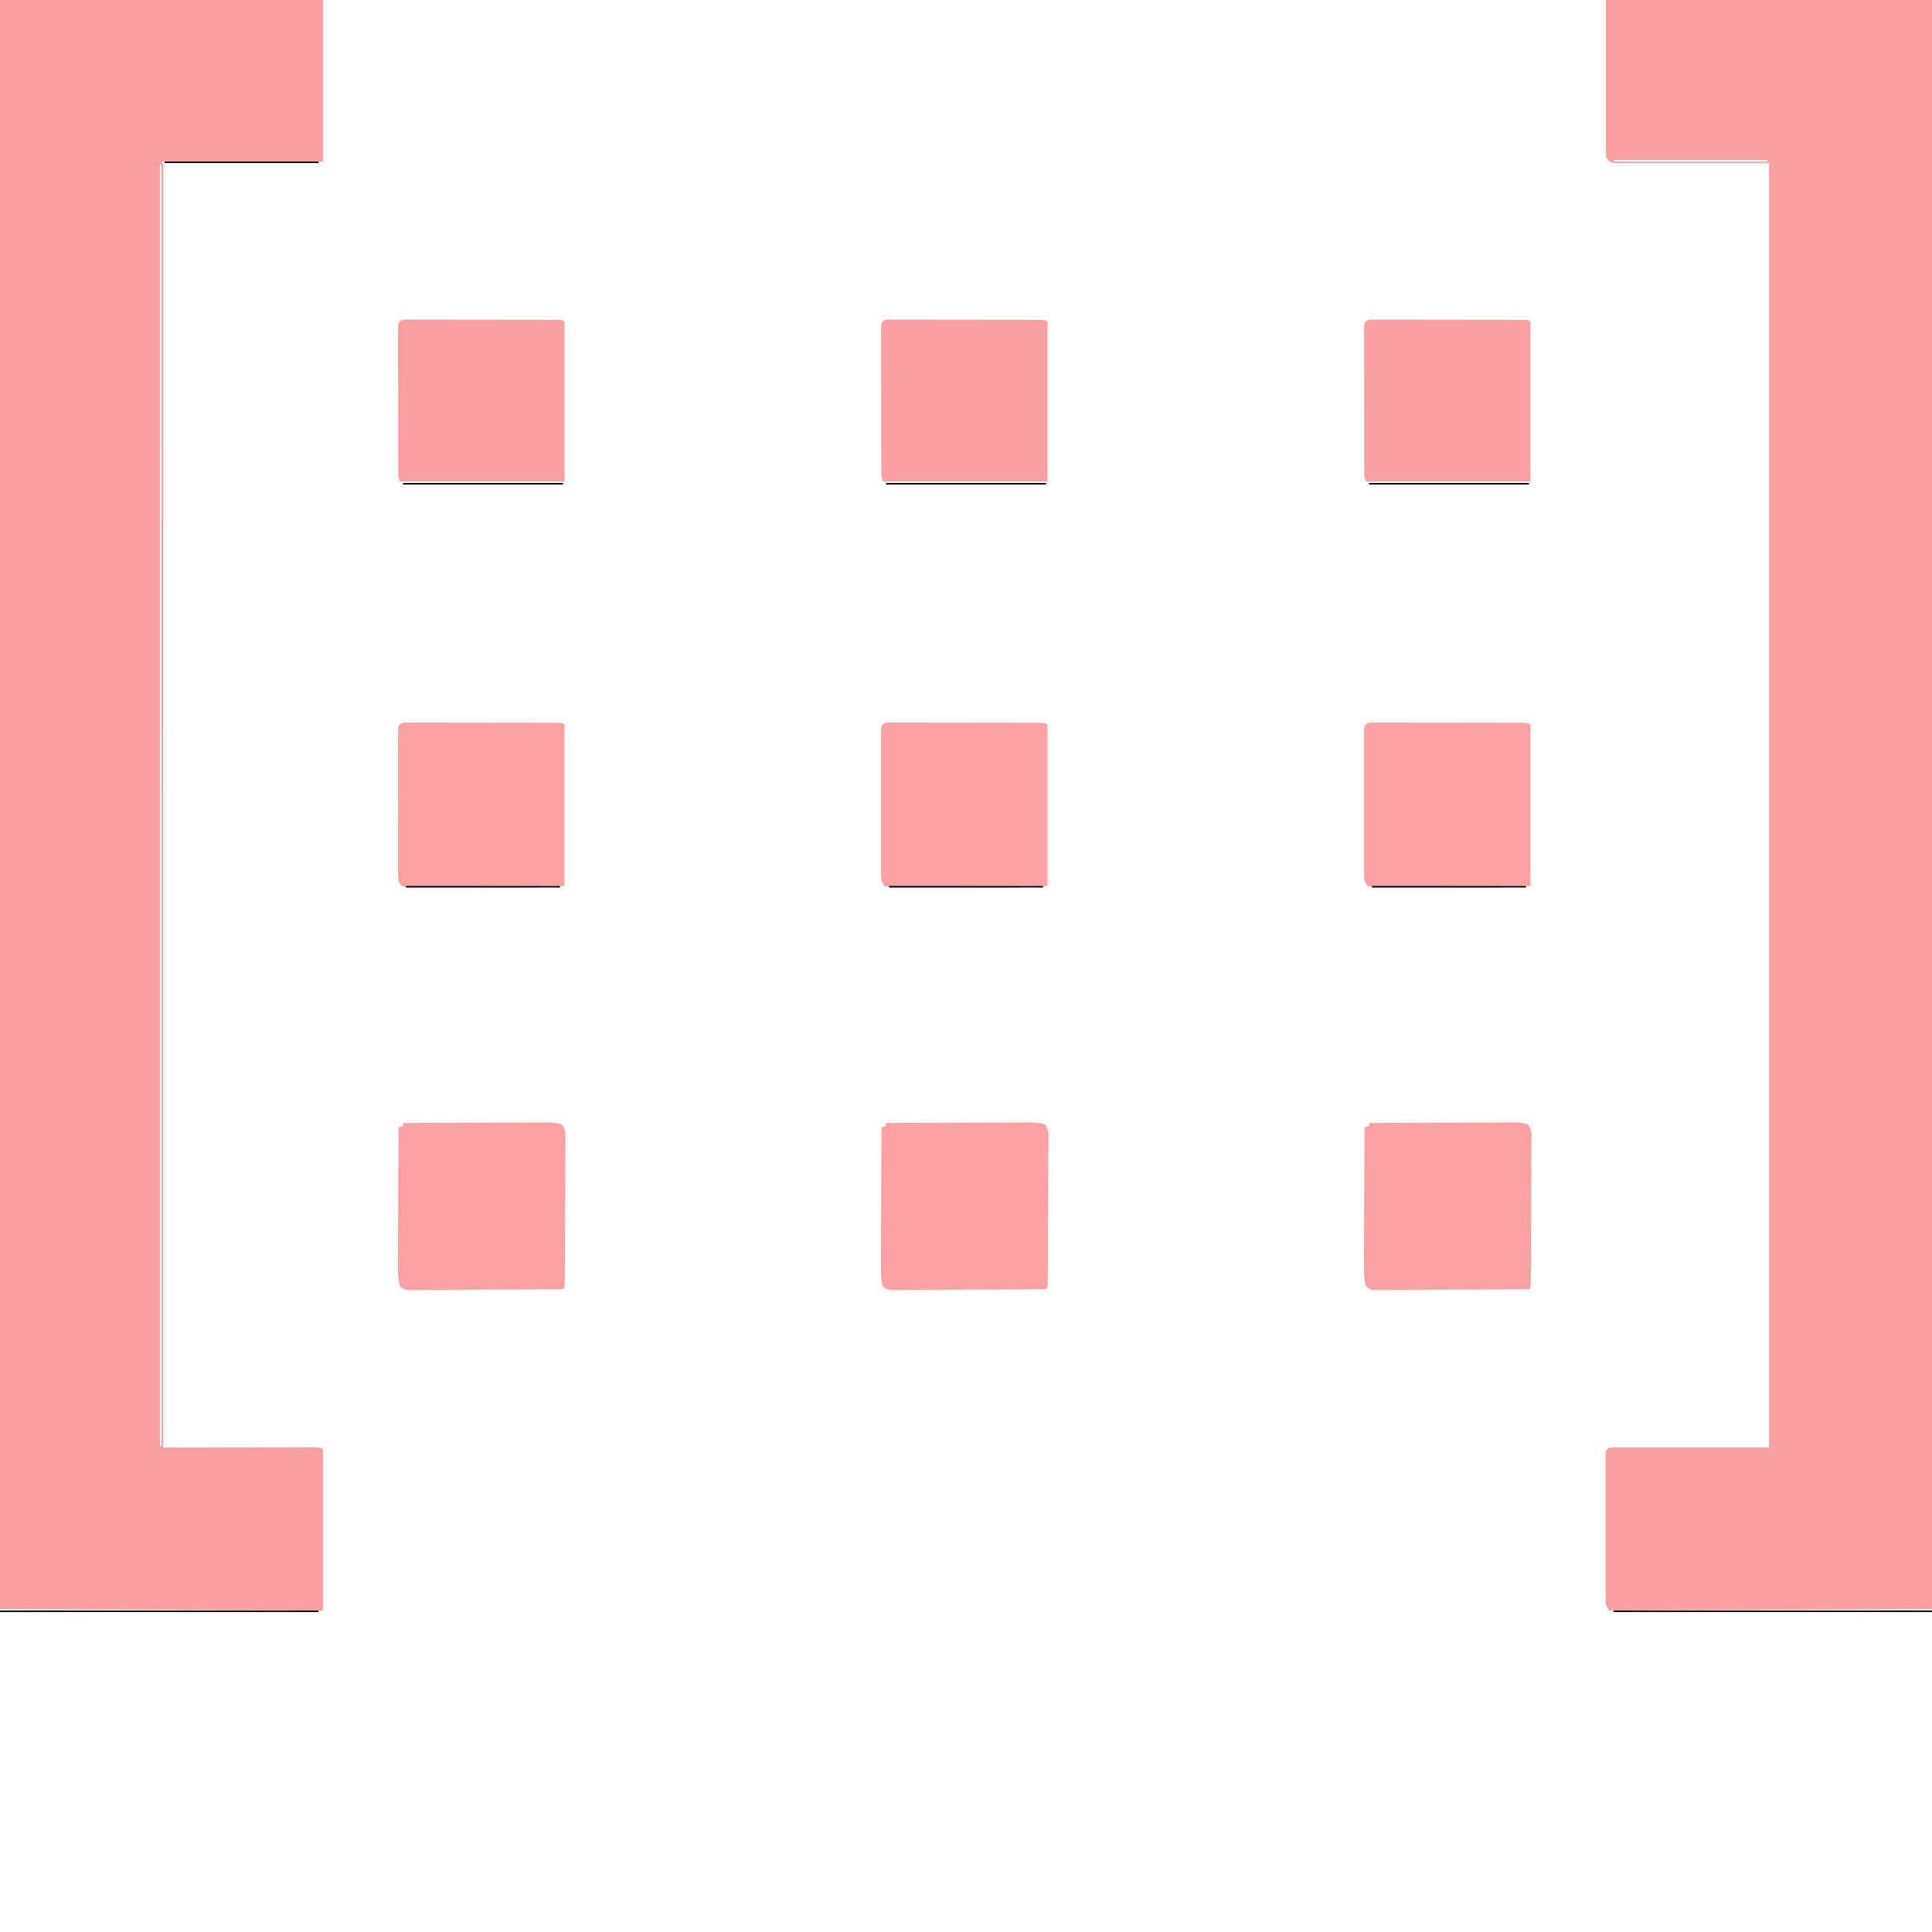 <svg xmlns="http://www.w3.org/2000/svg" width="1280" height="1280"><path d="M0 0 C71.28 0 142.56 0 216 0 C216 351.78 216 703.56 216 1066 C145.38 1066.33 74.76 1066.66 2 1067 C-0.066 1063.9 -0.25 1063.249 -0.254 1059.742 C-0.26 1058.875 -0.265 1058.007 -0.271 1057.112 C-0.267 1056.163 -0.263 1055.214 -0.259 1054.236 C-0.262 1053.234 -0.266 1052.232 -0.269 1051.2 C-0.278 1047.882 -0.272 1044.564 -0.266 1041.246 C-0.267 1038.946 -0.269 1036.646 -0.271 1034.345 C-0.274 1029.523 -0.27 1024.7 -0.261 1019.877 C-0.249 1013.684 -0.256 1007.491 -0.268 1001.297 C-0.275 996.547 -0.273 991.798 -0.268 987.048 C-0.266 984.763 -0.268 982.479 -0.273 980.195 C-0.278 977.008 -0.27 973.821 -0.259 970.635 C-0.265 969.208 -0.265 969.208 -0.271 967.752 C-0.265 966.887 -0.26 966.022 -0.254 965.131 C-0.253 964.377 -0.252 963.623 -0.252 962.846 C0 961 0 961 2 959 C36.98 959 71.96 959 108 959 C108 678.17 108 397.34 108 108 C74.01 108 40.02 108 5 108 C2 107 2 107 0 104 C0 69.68 0 35.36 0 0 Z M5 106 C5 106.33 5 106.66 5 107 C38.66 107 72.32 107 107 107 C107 106.67 107 106.34 107 106 C73.34 106 39.68 106 5 106 Z " fill="#F9A1A2" transform="translate(1064,0)"></path><path d="M0 0 C70.62 0 141.24 0 214 0 C214 35.31 214 70.62 214 107 C178.69 107 143.38 107 107 107 C107.33 107.66 107.66 108.32 108 109 C108.095 110.898 108.124 112.799 108.124 114.699 C108.126 115.922 108.129 117.144 108.131 118.404 C108.128 119.777 108.126 121.149 108.123 122.521 C108.124 123.973 108.125 125.425 108.127 126.877 C108.13 130.899 108.126 134.921 108.122 138.943 C108.119 143.306 108.121 147.67 108.123 152.033 C108.125 159.691 108.123 167.349 108.119 175.008 C108.113 186.395 108.113 197.782 108.114 209.17 C108.115 228.323 108.112 247.475 108.106 266.628 C108.1 285.6 108.096 304.572 108.095 323.544 C108.095 324.723 108.095 325.901 108.095 327.115 C108.094 333.098 108.094 339.082 108.094 345.065 C108.092 387.48 108.085 429.895 108.075 472.31 C108.066 513.524 108.059 554.737 108.055 595.951 C108.055 597.22 108.055 598.49 108.055 599.798 C108.053 612.549 108.052 625.299 108.051 638.049 C108.048 664.025 108.045 690 108.042 715.976 C108.042 717.767 108.042 717.767 108.042 719.595 C108.033 799.397 108.017 879.198 108 959 C109.298 958.998 110.597 958.996 111.935 958.993 C124.149 958.973 136.362 958.958 148.576 958.948 C154.856 958.943 161.136 958.936 167.416 958.925 C173.471 958.914 179.527 958.908 185.583 958.905 C187.898 958.903 190.213 958.9 192.528 958.894 C195.761 958.887 198.993 958.886 202.226 958.886 C203.191 958.883 204.157 958.879 205.151 958.876 C206.468 958.878 206.468 958.878 207.811 958.88 C208.576 958.879 209.341 958.878 210.13 958.877 C212 959 212 959 214 960 C214 995.31 214 1030.62 214 1067 C143.38 1066.67 72.76 1066.34 0 1066 C0 714.22 0 362.44 0 0 Z M106 109 C106 389.17 106 669.34 106 958 C106.33 958 106.66 958 107 958 C107 677.83 107 397.66 107 109 C106.67 109 106.34 109 106 109 Z " fill="#F8A0A1" transform="translate(0,0)"></path><path d="M0 0 C13.213 -0.069 26.425 -0.123 39.638 -0.155 C45.774 -0.171 51.909 -0.192 58.044 -0.226 C63.963 -0.259 69.883 -0.277 75.803 -0.285 C78.063 -0.29 80.322 -0.301 82.581 -0.317 C85.744 -0.339 88.906 -0.342 92.069 -0.341 C93.005 -0.351 93.941 -0.362 94.905 -0.373 C98.535 -0.356 101.586 -0.12 105.084 0.893 C108.308 4.439 107.661 8.44 107.583 13.055 C107.586 14.088 107.588 15.121 107.591 16.185 C107.592 19.605 107.558 23.025 107.523 26.445 C107.517 28.815 107.512 31.185 107.509 33.555 C107.498 38.523 107.472 43.491 107.432 48.459 C107.381 54.843 107.356 61.227 107.341 67.611 C107.326 73.681 107.301 79.751 107.273 85.82 C107.269 86.987 107.264 88.153 107.259 89.355 C107.242 92.638 107.219 95.921 107.193 99.204 C107.189 100.186 107.184 101.169 107.18 102.182 C107.171 103.071 107.163 103.96 107.154 104.876 C107.148 105.653 107.143 106.429 107.137 107.23 C107 109 107 109 106 110 C104.628 110.106 103.251 110.144 101.876 110.154 C100.542 110.167 100.542 110.167 99.182 110.18 C97.708 110.186 97.708 110.186 96.204 110.193 C95.174 110.201 94.145 110.209 93.085 110.218 C89.663 110.243 86.242 110.259 82.82 110.273 C81.656 110.279 80.491 110.284 79.291 110.29 C73.128 110.316 66.964 110.336 60.801 110.35 C54.419 110.367 48.038 110.412 41.657 110.462 C36.763 110.496 31.87 110.508 26.977 110.513 C24.624 110.52 22.271 110.535 19.917 110.559 C16.63 110.591 13.343 110.591 10.055 110.583 C9.076 110.6 8.098 110.616 7.089 110.633 C0.63 110.573 0.63 110.573 -2.107 108.084 C-3.377 103.698 -3.393 99.615 -3.341 95.069 C-3.341 94.073 -3.341 93.078 -3.342 92.052 C-3.34 88.768 -3.316 85.484 -3.293 82.199 C-3.287 79.92 -3.283 77.64 -3.28 75.36 C-3.269 69.364 -3.239 63.369 -3.206 57.373 C-3.175 51.253 -3.162 45.134 -3.146 39.014 C-3.114 27.009 -3.063 15.005 -3 3 C-2.01 2.67 -1.02 2.34 0 2 C0 1.34 0 0.68 0 0 Z " fill="#FAA2A3" transform="translate(907,744)"></path><path d="M0 0 C13.213 -0.069 26.425 -0.123 39.638 -0.155 C45.774 -0.171 51.909 -0.192 58.044 -0.226 C63.963 -0.259 69.883 -0.277 75.803 -0.285 C78.063 -0.29 80.322 -0.301 82.581 -0.317 C85.744 -0.339 88.906 -0.342 92.069 -0.341 C93.005 -0.351 93.941 -0.362 94.905 -0.373 C98.535 -0.356 101.586 -0.12 105.084 0.893 C108.308 4.439 107.661 8.44 107.583 13.055 C107.586 14.088 107.588 15.121 107.591 16.185 C107.592 19.605 107.558 23.025 107.523 26.445 C107.517 28.815 107.512 31.185 107.509 33.555 C107.498 38.523 107.472 43.491 107.432 48.459 C107.381 54.843 107.356 61.227 107.341 67.611 C107.326 73.681 107.301 79.751 107.273 85.82 C107.269 86.987 107.264 88.153 107.259 89.355 C107.242 92.638 107.219 95.921 107.193 99.204 C107.189 100.186 107.184 101.169 107.18 102.182 C107.171 103.071 107.163 103.96 107.154 104.876 C107.148 105.653 107.143 106.429 107.137 107.23 C107 109 107 109 106 110 C104.628 110.106 103.251 110.144 101.876 110.154 C100.542 110.167 100.542 110.167 99.182 110.18 C97.708 110.186 97.708 110.186 96.204 110.193 C95.174 110.201 94.145 110.209 93.085 110.218 C89.663 110.243 86.242 110.259 82.82 110.273 C81.656 110.279 80.491 110.284 79.291 110.29 C73.128 110.316 66.964 110.336 60.801 110.35 C54.419 110.367 48.038 110.412 41.657 110.462 C36.763 110.496 31.87 110.508 26.977 110.513 C24.624 110.52 22.271 110.535 19.917 110.559 C16.63 110.591 13.343 110.591 10.055 110.583 C9.076 110.6 8.098 110.616 7.089 110.633 C0.63 110.573 0.63 110.573 -2.107 108.084 C-3.377 103.698 -3.393 99.615 -3.341 95.069 C-3.341 94.073 -3.341 93.078 -3.342 92.052 C-3.34 88.768 -3.316 85.484 -3.293 82.199 C-3.287 79.92 -3.283 77.64 -3.28 75.36 C-3.269 69.364 -3.239 63.369 -3.206 57.373 C-3.175 51.253 -3.162 45.134 -3.146 39.014 C-3.114 27.009 -3.063 15.005 -3 3 C-2.01 2.67 -1.02 2.34 0 2 C0 1.34 0 0.68 0 0 Z " fill="#FAA2A3" transform="translate(587,744)"></path><path d="M0 0 C13.213 -0.069 26.425 -0.123 39.638 -0.155 C45.774 -0.171 51.909 -0.192 58.044 -0.226 C63.963 -0.259 69.883 -0.277 75.803 -0.285 C78.063 -0.29 80.322 -0.301 82.581 -0.317 C85.744 -0.339 88.906 -0.342 92.069 -0.341 C93.005 -0.351 93.941 -0.362 94.905 -0.373 C98.535 -0.356 101.586 -0.12 105.084 0.893 C108.308 4.439 107.661 8.44 107.583 13.055 C107.586 14.088 107.588 15.121 107.591 16.185 C107.592 19.605 107.558 23.025 107.523 26.445 C107.517 28.815 107.512 31.185 107.509 33.555 C107.498 38.523 107.472 43.491 107.432 48.459 C107.381 54.843 107.356 61.227 107.341 67.611 C107.326 73.681 107.301 79.751 107.273 85.82 C107.269 86.987 107.264 88.153 107.259 89.355 C107.242 92.638 107.219 95.921 107.193 99.204 C107.189 100.186 107.184 101.169 107.18 102.182 C107.171 103.071 107.163 103.96 107.154 104.876 C107.148 105.653 107.143 106.429 107.137 107.23 C107 109 107 109 106 110 C104.628 110.106 103.251 110.144 101.876 110.154 C100.542 110.167 100.542 110.167 99.182 110.18 C97.708 110.186 97.708 110.186 96.204 110.193 C95.174 110.201 94.145 110.209 93.085 110.218 C89.663 110.243 86.242 110.259 82.82 110.273 C81.656 110.279 80.491 110.284 79.291 110.29 C73.128 110.316 66.964 110.336 60.801 110.35 C54.419 110.367 48.038 110.412 41.657 110.462 C36.763 110.496 31.87 110.508 26.977 110.513 C24.624 110.52 22.271 110.535 19.917 110.559 C16.63 110.591 13.343 110.591 10.055 110.583 C9.076 110.6 8.098 110.616 7.089 110.633 C0.63 110.573 0.63 110.573 -2.107 108.084 C-3.377 103.698 -3.393 99.615 -3.341 95.069 C-3.341 94.073 -3.341 93.078 -3.342 92.052 C-3.34 88.768 -3.316 85.484 -3.293 82.199 C-3.287 79.92 -3.283 77.64 -3.28 75.36 C-3.269 69.364 -3.239 63.369 -3.206 57.373 C-3.175 51.253 -3.162 45.134 -3.146 39.014 C-3.114 27.009 -3.063 15.005 -3 3 C-2.01 2.67 -1.02 2.34 0 2 C0 1.34 0 0.68 0 0 Z " fill="#FAA2A3" transform="translate(267,744)"></path><path d="M0 0 C1.166 0.001 1.166 0.001 2.355 0.002 C3.693 -0.005 3.693 -0.005 5.058 -0.011 C6.038 -0.005 7.019 0 8.03 0.006 C9.061 0.004 10.092 0.002 11.154 0 C14.575 -0.003 17.996 0.007 21.417 0.018 C23.785 0.02 26.154 0.02 28.523 0.02 C33.493 0.021 38.463 0.03 43.433 0.043 C49.816 0.06 56.199 0.064 62.581 0.063 C67.475 0.063 72.368 0.069 77.261 0.076 C79.615 0.079 81.969 0.081 84.323 0.082 C87.608 0.084 90.893 0.093 94.178 0.104 C95.159 0.103 96.14 0.103 97.151 0.102 C98.042 0.107 98.934 0.111 99.853 0.115 C100.63 0.117 101.407 0.119 102.208 0.12 C104.104 0.249 104.104 0.249 106.104 1.249 C106.104 36.559 106.104 71.869 106.104 108.249 C79.231 108.369 79.231 108.369 67.811 108.395 C60.006 108.413 52.202 108.435 44.398 108.475 C38.108 108.508 31.819 108.526 25.529 108.534 C23.125 108.539 20.721 108.55 18.317 108.566 C14.959 108.588 11.603 108.591 8.245 108.589 C7.242 108.6 6.24 108.611 5.207 108.622 C4.295 108.618 3.384 108.614 2.445 108.61 C1.253 108.614 1.253 108.614 0.037 108.618 C-0.601 108.496 -1.239 108.374 -1.896 108.249 C-3.962 105.149 -4.146 104.498 -4.15 100.991 C-4.156 100.123 -4.161 99.256 -4.167 98.361 C-4.163 97.412 -4.159 96.463 -4.155 95.485 C-4.158 94.483 -4.162 93.481 -4.165 92.449 C-4.174 89.131 -4.168 85.813 -4.162 82.495 C-4.163 80.195 -4.165 77.895 -4.167 75.594 C-4.17 70.772 -4.166 65.949 -4.157 61.126 C-4.145 54.933 -4.152 48.74 -4.164 42.546 C-4.171 37.796 -4.169 33.047 -4.164 28.297 C-4.162 26.012 -4.164 23.728 -4.169 21.444 C-4.174 18.257 -4.166 15.07 -4.155 11.883 C-4.159 10.932 -4.163 9.981 -4.167 9.001 C-4.161 8.136 -4.156 7.271 -4.15 6.379 C-4.149 5.626 -4.148 4.872 -4.148 4.095 C-3.777 1.375 -2.711 0.356 0 0 Z " fill="#FAA2A3" transform="translate(907.896,478.751)"></path><path d="M0 0 C1.166 0.001 1.166 0.001 2.355 0.002 C3.693 -0.005 3.693 -0.005 5.058 -0.011 C6.038 -0.005 7.019 0 8.03 0.006 C9.061 0.004 10.092 0.002 11.154 0 C14.575 -0.003 17.996 0.007 21.417 0.018 C23.785 0.02 26.154 0.02 28.523 0.02 C33.493 0.021 38.463 0.03 43.433 0.043 C49.816 0.06 56.199 0.064 62.581 0.063 C67.475 0.063 72.368 0.069 77.261 0.076 C79.615 0.079 81.969 0.081 84.323 0.082 C87.608 0.084 90.893 0.093 94.178 0.104 C95.159 0.103 96.14 0.103 97.151 0.102 C98.042 0.107 98.934 0.111 99.853 0.115 C100.63 0.117 101.407 0.119 102.208 0.12 C104.104 0.249 104.104 0.249 106.104 1.249 C106.104 36.559 106.104 71.869 106.104 108.249 C79.231 108.369 79.231 108.369 67.811 108.395 C60.006 108.413 52.202 108.435 44.398 108.475 C38.108 108.508 31.819 108.526 25.529 108.534 C23.125 108.539 20.721 108.55 18.317 108.566 C14.959 108.588 11.603 108.591 8.245 108.589 C7.242 108.6 6.24 108.611 5.207 108.622 C4.295 108.618 3.384 108.614 2.445 108.61 C1.253 108.614 1.253 108.614 0.037 108.618 C-0.601 108.496 -1.239 108.374 -1.896 108.249 C-3.962 105.149 -4.146 104.498 -4.15 100.991 C-4.156 100.123 -4.161 99.256 -4.167 98.361 C-4.163 97.412 -4.159 96.463 -4.155 95.485 C-4.158 94.483 -4.162 93.481 -4.165 92.449 C-4.174 89.131 -4.168 85.813 -4.162 82.495 C-4.163 80.195 -4.165 77.895 -4.167 75.594 C-4.17 70.772 -4.166 65.949 -4.157 61.126 C-4.145 54.933 -4.152 48.74 -4.164 42.546 C-4.171 37.796 -4.169 33.047 -4.164 28.297 C-4.162 26.012 -4.164 23.728 -4.169 21.444 C-4.174 18.257 -4.166 15.07 -4.155 11.883 C-4.159 10.932 -4.163 9.981 -4.167 9.001 C-4.161 8.136 -4.156 7.271 -4.15 6.379 C-4.149 5.626 -4.148 4.872 -4.148 4.095 C-3.777 1.375 -2.711 0.356 0 0 Z " fill="#FAA2A3" transform="translate(587.896,478.751)"></path><path d="M0 0 C1.166 0.001 1.166 0.001 2.355 0.002 C3.693 -0.005 3.693 -0.005 5.058 -0.011 C6.038 -0.005 7.019 0 8.03 0.006 C9.061 0.004 10.092 0.002 11.154 0 C14.575 -0.003 17.996 0.007 21.417 0.018 C23.785 0.02 26.154 0.02 28.523 0.02 C33.493 0.021 38.463 0.03 43.433 0.043 C49.816 0.06 56.199 0.064 62.581 0.063 C67.475 0.063 72.368 0.069 77.261 0.076 C79.615 0.079 81.969 0.081 84.323 0.082 C87.608 0.084 90.893 0.093 94.178 0.104 C95.159 0.103 96.14 0.103 97.151 0.102 C98.042 0.107 98.934 0.111 99.853 0.115 C100.63 0.117 101.407 0.119 102.208 0.12 C104.104 0.249 104.104 0.249 106.104 1.249 C106.104 36.559 106.104 71.869 106.104 108.249 C79.231 108.369 79.231 108.369 67.811 108.395 C60.006 108.413 52.202 108.435 44.398 108.475 C38.108 108.508 31.819 108.526 25.529 108.534 C23.125 108.539 20.721 108.55 18.317 108.566 C14.959 108.588 11.603 108.591 8.245 108.589 C7.242 108.6 6.24 108.611 5.207 108.622 C4.295 108.618 3.384 108.614 2.445 108.61 C1.253 108.614 1.253 108.614 0.037 108.618 C-0.601 108.496 -1.239 108.374 -1.896 108.249 C-3.962 105.149 -4.146 104.498 -4.15 100.991 C-4.156 100.123 -4.161 99.256 -4.167 98.361 C-4.163 97.412 -4.159 96.463 -4.155 95.485 C-4.158 94.483 -4.162 93.481 -4.165 92.449 C-4.174 89.131 -4.168 85.813 -4.162 82.495 C-4.163 80.195 -4.165 77.895 -4.167 75.594 C-4.17 70.772 -4.166 65.949 -4.157 61.126 C-4.145 54.933 -4.152 48.74 -4.164 42.546 C-4.171 37.796 -4.169 33.047 -4.164 28.297 C-4.162 26.012 -4.164 23.728 -4.169 21.444 C-4.174 18.257 -4.166 15.07 -4.155 11.883 C-4.159 10.932 -4.163 9.981 -4.167 9.001 C-4.161 8.136 -4.156 7.271 -4.15 6.379 C-4.149 5.626 -4.148 4.872 -4.148 4.095 C-3.777 1.375 -2.711 0.356 0 0 Z " fill="#FAA2A3" transform="translate(267.896,478.751)"></path><path d="M0 0 C1.166 0.001 1.166 0.001 2.355 0.002 C3.693 -0.005 3.693 -0.005 5.058 -0.011 C6.038 -0.005 7.019 0 8.03 0.006 C9.061 0.004 10.092 0.002 11.154 0 C14.575 -0.003 17.996 0.007 21.417 0.018 C23.785 0.02 26.154 0.02 28.523 0.02 C33.493 0.021 38.463 0.03 43.433 0.043 C49.816 0.06 56.199 0.064 62.581 0.063 C67.475 0.063 72.368 0.069 77.261 0.076 C79.615 0.079 81.969 0.081 84.323 0.082 C87.608 0.084 90.893 0.093 94.178 0.104 C95.159 0.103 96.14 0.103 97.151 0.102 C98.042 0.107 98.934 0.111 99.853 0.115 C100.63 0.117 101.407 0.119 102.208 0.12 C104.104 0.249 104.104 0.249 106.104 1.249 C106.104 36.229 106.104 71.209 106.104 107.249 C70.134 107.249 34.164 107.249 -2.896 107.249 C-4.044 104.953 -4.024 103.664 -4.03 101.112 C-4.034 100.245 -4.038 99.379 -4.043 98.486 C-4.042 97.533 -4.042 96.58 -4.041 95.598 C-4.045 94.597 -4.048 93.595 -4.051 92.563 C-4.061 89.24 -4.063 85.916 -4.064 82.593 C-4.067 80.291 -4.07 77.989 -4.074 75.688 C-4.08 70.859 -4.082 66.03 -4.081 61.202 C-4.081 55 -4.095 48.799 -4.112 42.598 C-4.123 37.844 -4.125 33.09 -4.125 28.336 C-4.126 26.048 -4.13 23.761 -4.138 21.474 C-4.148 18.283 -4.145 15.091 -4.139 11.899 C-4.144 10.946 -4.15 9.994 -4.156 9.012 C-4.152 8.146 -4.148 7.279 -4.143 6.386 C-4.144 5.631 -4.144 4.876 -4.145 4.098 C-3.778 1.376 -2.713 0.356 0 0 Z " fill="#F9A1A2" transform="translate(907.896,211.751)"></path><path d="M0 0 C1.166 0.001 1.166 0.001 2.355 0.002 C3.693 -0.005 3.693 -0.005 5.058 -0.011 C6.038 -0.005 7.019 0 8.03 0.006 C9.061 0.004 10.092 0.002 11.154 0 C14.575 -0.003 17.996 0.007 21.417 0.018 C23.785 0.02 26.154 0.02 28.523 0.02 C33.493 0.021 38.463 0.03 43.433 0.043 C49.816 0.06 56.199 0.064 62.581 0.063 C67.475 0.063 72.368 0.069 77.261 0.076 C79.615 0.079 81.969 0.081 84.323 0.082 C87.608 0.084 90.893 0.093 94.178 0.104 C95.159 0.103 96.14 0.103 97.151 0.102 C98.042 0.107 98.934 0.111 99.853 0.115 C100.63 0.117 101.407 0.119 102.208 0.12 C104.104 0.249 104.104 0.249 106.104 1.249 C106.104 36.229 106.104 71.209 106.104 107.249 C70.134 107.249 34.164 107.249 -2.896 107.249 C-4.044 104.953 -4.024 103.664 -4.03 101.112 C-4.034 100.245 -4.038 99.379 -4.043 98.486 C-4.042 97.533 -4.042 96.58 -4.041 95.598 C-4.045 94.597 -4.048 93.595 -4.051 92.563 C-4.061 89.24 -4.063 85.916 -4.064 82.593 C-4.067 80.291 -4.07 77.989 -4.074 75.688 C-4.08 70.859 -4.082 66.03 -4.081 61.202 C-4.081 55 -4.095 48.799 -4.112 42.598 C-4.123 37.844 -4.125 33.09 -4.125 28.336 C-4.126 26.048 -4.13 23.761 -4.138 21.474 C-4.148 18.283 -4.145 15.091 -4.139 11.899 C-4.144 10.946 -4.15 9.994 -4.156 9.012 C-4.152 8.146 -4.148 7.279 -4.143 6.386 C-4.144 5.631 -4.144 4.876 -4.145 4.098 C-3.778 1.376 -2.713 0.356 0 0 Z " fill="#F9A1A2" transform="translate(587.896,211.751)"></path><path d="M0 0 C1.166 0.001 1.166 0.001 2.355 0.002 C3.693 -0.005 3.693 -0.005 5.058 -0.011 C6.038 -0.005 7.019 0 8.03 0.006 C9.061 0.004 10.092 0.002 11.154 0 C14.575 -0.003 17.996 0.007 21.417 0.018 C23.785 0.02 26.154 0.02 28.523 0.02 C33.493 0.021 38.463 0.03 43.433 0.043 C49.816 0.06 56.199 0.064 62.581 0.063 C67.475 0.063 72.368 0.069 77.261 0.076 C79.615 0.079 81.969 0.081 84.323 0.082 C87.608 0.084 90.893 0.093 94.178 0.104 C95.159 0.103 96.14 0.103 97.151 0.102 C98.042 0.107 98.934 0.111 99.853 0.115 C100.63 0.117 101.407 0.119 102.208 0.12 C104.104 0.249 104.104 0.249 106.104 1.249 C106.104 36.229 106.104 71.209 106.104 107.249 C70.134 107.249 34.164 107.249 -2.896 107.249 C-4.044 104.953 -4.024 103.664 -4.03 101.112 C-4.034 100.245 -4.038 99.379 -4.043 98.486 C-4.042 97.533 -4.042 96.58 -4.041 95.598 C-4.045 94.597 -4.048 93.595 -4.051 92.563 C-4.061 89.24 -4.063 85.916 -4.064 82.593 C-4.067 80.291 -4.07 77.989 -4.074 75.688 C-4.08 70.859 -4.082 66.03 -4.081 61.202 C-4.081 55 -4.095 48.799 -4.112 42.598 C-4.123 37.844 -4.125 33.09 -4.125 28.336 C-4.126 26.048 -4.13 23.761 -4.138 21.474 C-4.148 18.283 -4.145 15.091 -4.139 11.899 C-4.144 10.946 -4.15 9.994 -4.156 9.012 C-4.152 8.146 -4.148 7.279 -4.143 6.386 C-4.144 5.631 -4.144 4.876 -4.145 4.098 C-3.778 1.376 -2.713 0.356 0 0 Z " fill="#F9A1A2" transform="translate(267.896,211.751)"></path><path d="M0 0 C69.63 0 139.26 0 211 0 C211 0.33 211 0.66 211 1 C141.37 1 71.74 1 0 1 C0 0.67 0 0.34 0 0 Z " fill="#000000" transform="translate(1069,1067)"></path><path d="M0 0 C69.63 0 139.26 0 211 0 C211 0.33 211 0.66 211 1 C141.37 1 71.74 1 0 1 C0 0.67 0 0.34 0 0 Z " fill="#000000" transform="translate(0,1067)"></path><path d="M0 0 C34.98 0 69.96 0 106 0 C106 0.33 106 0.66 106 1 C71.02 1 36.04 1 0 1 C0 0.67 0 0.34 0 0 Z " fill="#000000" transform="translate(907,320)"></path><path d="M0 0 C34.98 0 69.96 0 106 0 C106 0.33 106 0.66 106 1 C71.02 1 36.04 1 0 1 C0 0.67 0 0.34 0 0 Z " fill="#000000" transform="translate(587,320)"></path><path d="M0 0 C34.98 0 69.96 0 106 0 C106 0.33 106 0.66 106 1 C71.02 1 36.04 1 0 1 C0 0.67 0 0.34 0 0 Z " fill="#000000" transform="translate(267,320)"></path><path d="M0 0 C33.66 0 67.32 0 102 0 C102 0.33 102 0.66 102 1 C68.34 1 34.68 1 0 1 C0 0.67 0 0.34 0 0 Z " fill="#000000" transform="translate(909,587)"></path><path d="M0 0 C33.66 0 67.32 0 102 0 C102 0.33 102 0.66 102 1 C68.34 1 34.68 1 0 1 C0 0.67 0 0.34 0 0 Z " fill="#000000" transform="translate(589,587)"></path><path d="M0 0 C33.66 0 67.32 0 102 0 C102 0.33 102 0.66 102 1 C68.34 1 34.68 1 0 1 C0 0.67 0 0.34 0 0 Z " fill="#000000" transform="translate(269,587)"></path><path d="M0 0 C33.66 0 67.32 0 102 0 C102 0.33 102 0.66 102 1 C68.34 1 34.68 1 0 1 C0 0.67 0 0.34 0 0 Z " fill="#000000" transform="translate(109,107)"></path></svg>
